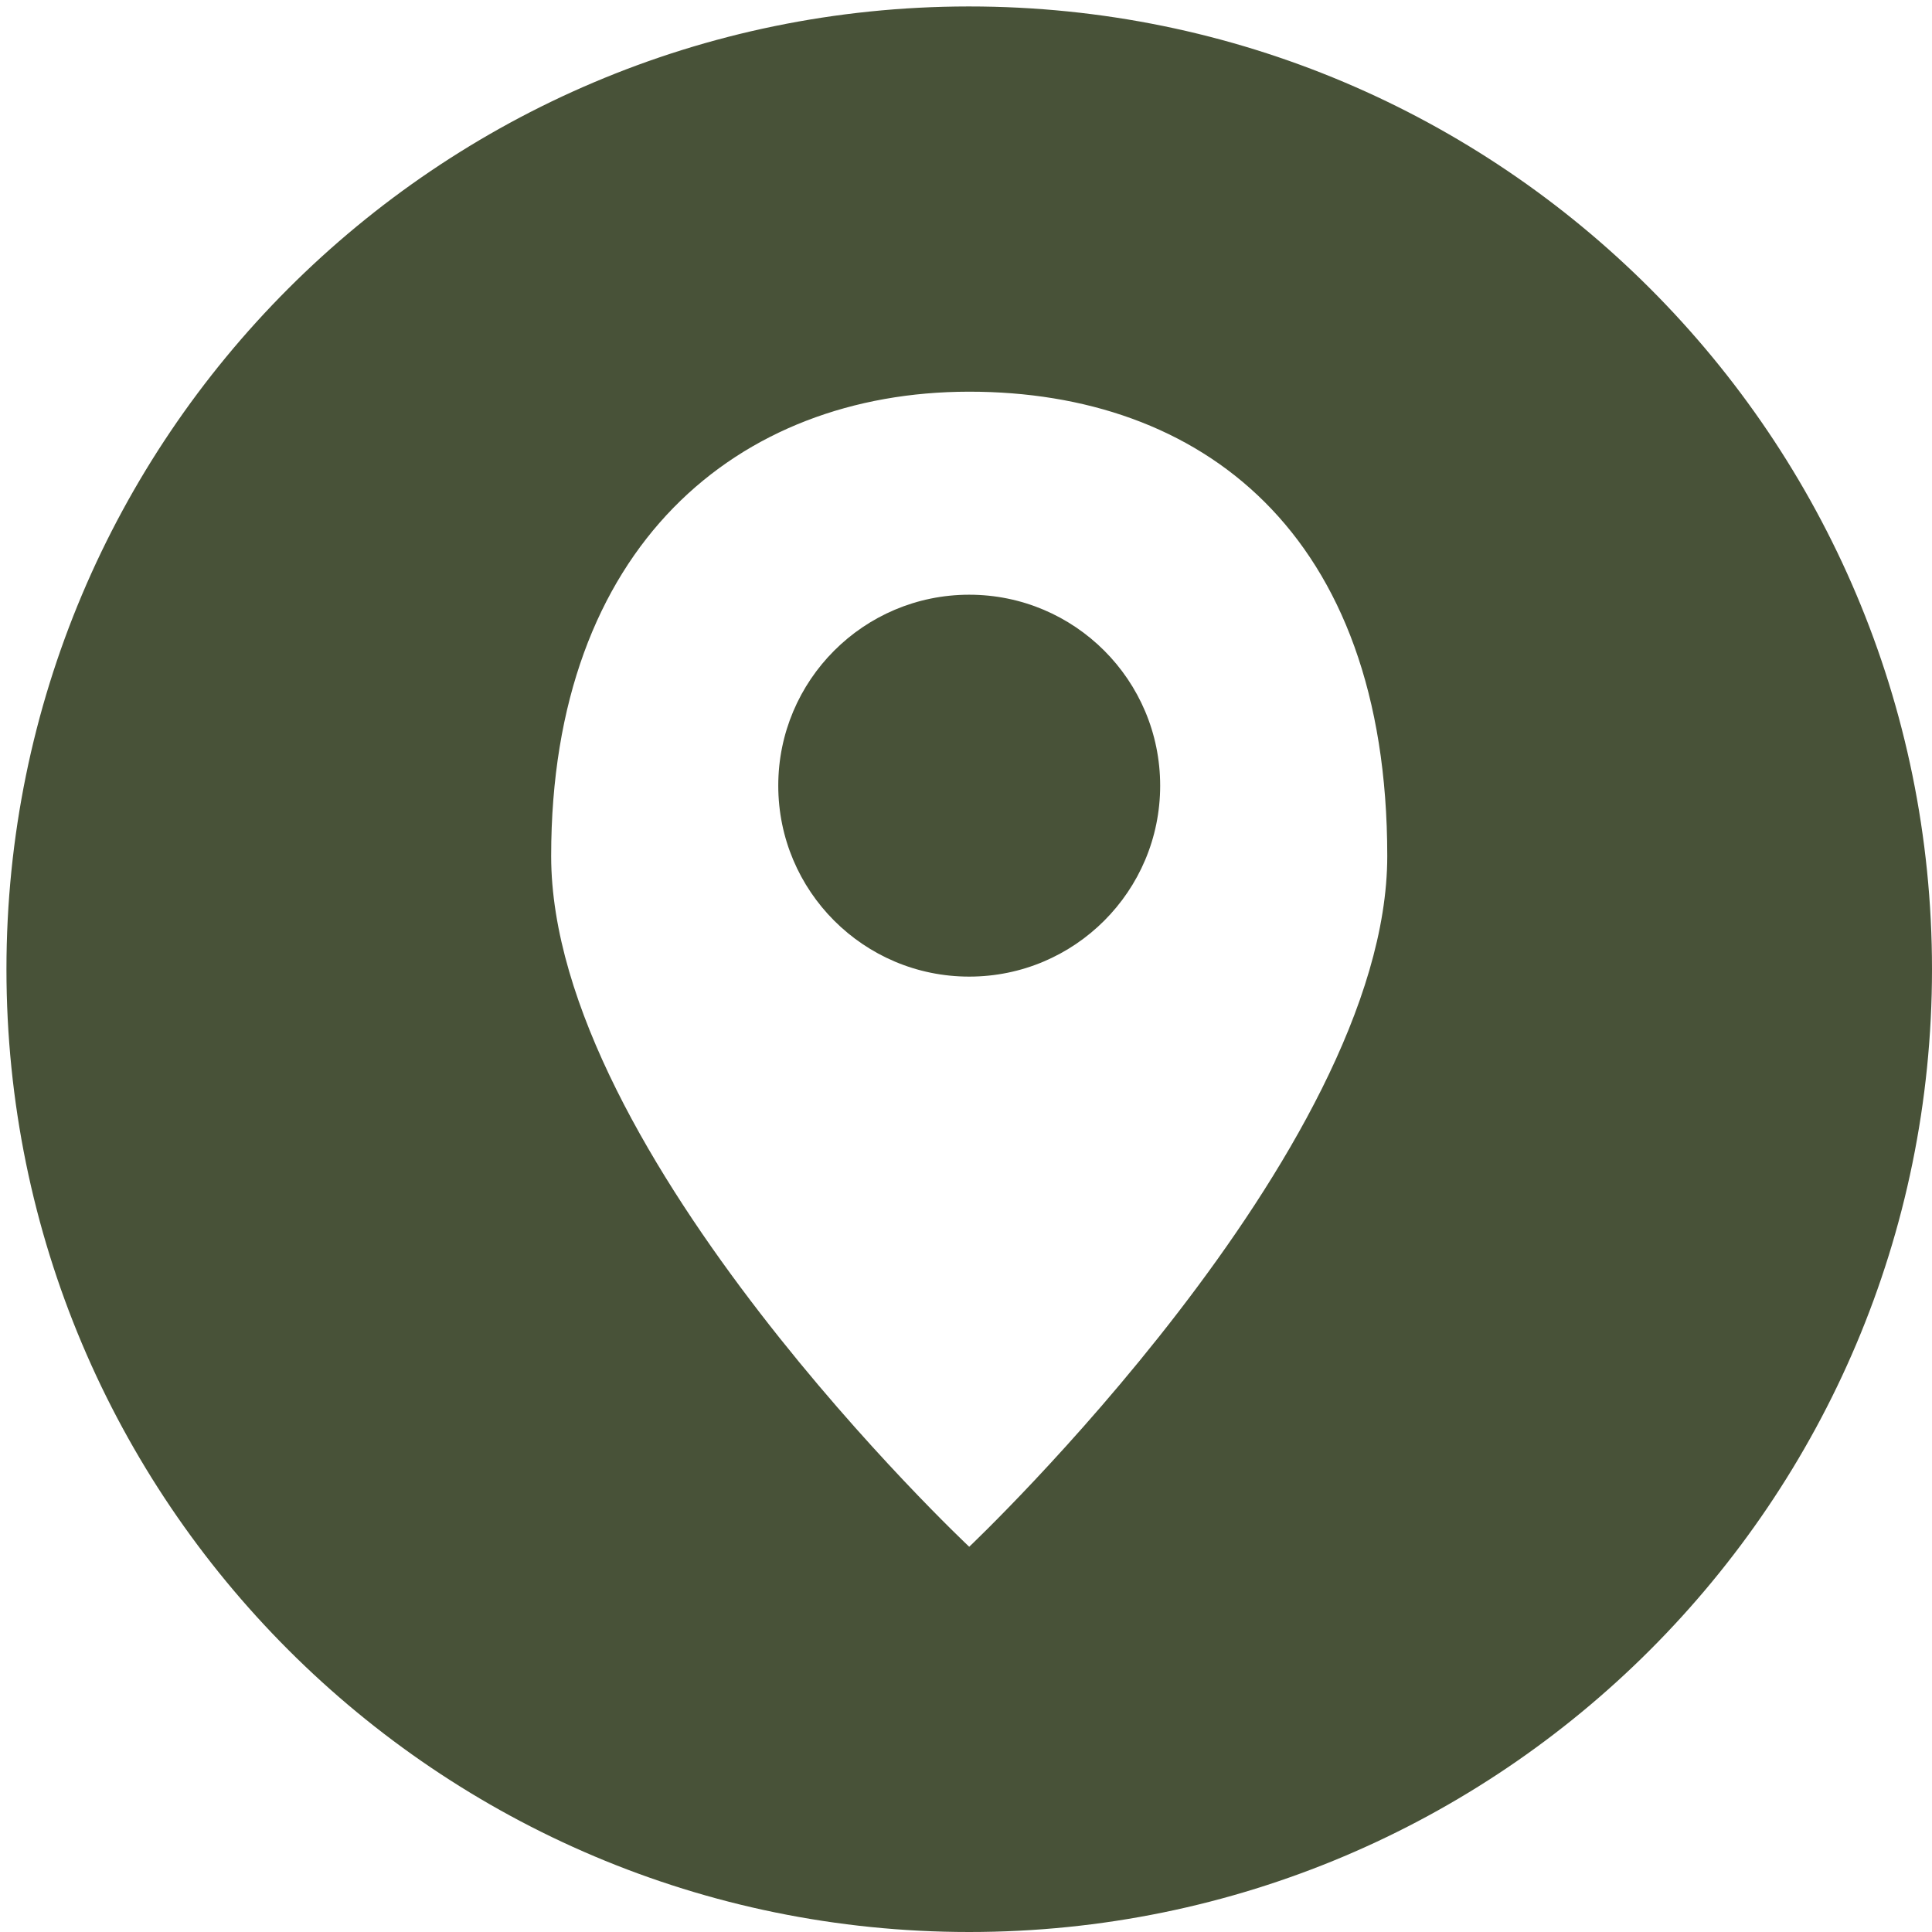 <?xml version="1.0" encoding="UTF-8" standalone="no"?>
<svg
   xmlns:dc="http://purl.org/dc/elements/1.1/"
   xmlns:cc="http://creativecommons.org/ns#"
   xmlns:rdf="http://www.w3.org/1999/02/22-rdf-syntax-ns#"
   xmlns:svg="http://www.w3.org/2000/svg"
   xmlns="http://www.w3.org/2000/svg"
   xmlns:sodipodi="http://sodipodi.sourceforge.net/DTD/sodipodi-0.dtd"
   xmlns:inkscape="http://www.inkscape.org/namespaces/inkscape"
   width="300"
   height="300"
   viewBox="0 0 79.374 79.374"
   version="1.1"
   id="svg8"
   inkscape:version="1.0.2 (e86c870, 2021-01-15)"
   sodipodi:docname="location1.svg">
  <defs
     id="defs2">
    <pattern
       id="EMFhbasepattern"
       patternUnits="userSpaceOnUse"
       width="6"
       height="6"
       x="0"
       y="0" />
  </defs>
  <sodipodi:namedview
     id="base"
     pagecolor="#ffffff"
     bordercolor="#666666"
     borderopacity="1.0"
     inkscape:pageopacity="0.0"
     inkscape:pageshadow="2"
     inkscape:zoom="0.7"
     inkscape:cx="323.07725"
     inkscape:cy="213.72185"
     inkscape:document-units="px"
     inkscape:current-layer="layer1"
     inkscape:document-rotation="0"
     showgrid="false"
     inkscape:window-width="1366"
     inkscape:window-height="697"
     inkscape:window-x="-8"
     inkscape:window-y="-8"
     inkscape:window-maximized="1"
     units="px" />
  <g
     inkscape:label="Livello 1"
     inkscape:groupmode="layer"
     id="layer1">
    <path
       id="path27-1"
       style="fill:#485238;stroke-width:1.043;fill-opacity:1"
       d="M 39.775,0.265 C 17.947,0.289 0.265,17.991 0.265,39.819 0.265,61.665 17.974,79.374 39.819,79.374 61.665,79.374 79.374,61.665 79.374,39.819 79.374,17.974 61.665,0.265 39.819,0.265 Z M 39.8,16.092 h 0.019 c 9.485,0 17.175,5.745 17.175,19.078 0,12.131 -17.175,28.377 -17.175,28.377 0,0 -17.175,-16.129 -17.175,-28.377 -1.4e-5,-12.733 7.678,-19.066 17.156,-19.078 z m 0.01,8.341 c -4.329,0.005 -7.836,3.516 -7.836,7.845 0,4.333 3.512,7.845 7.845,7.845 4.333,0 7.845,-3.512 7.845,-7.845 0,-4.333 -3.512,-7.845 -7.845,-7.845 z" />
  </g>
</svg>

